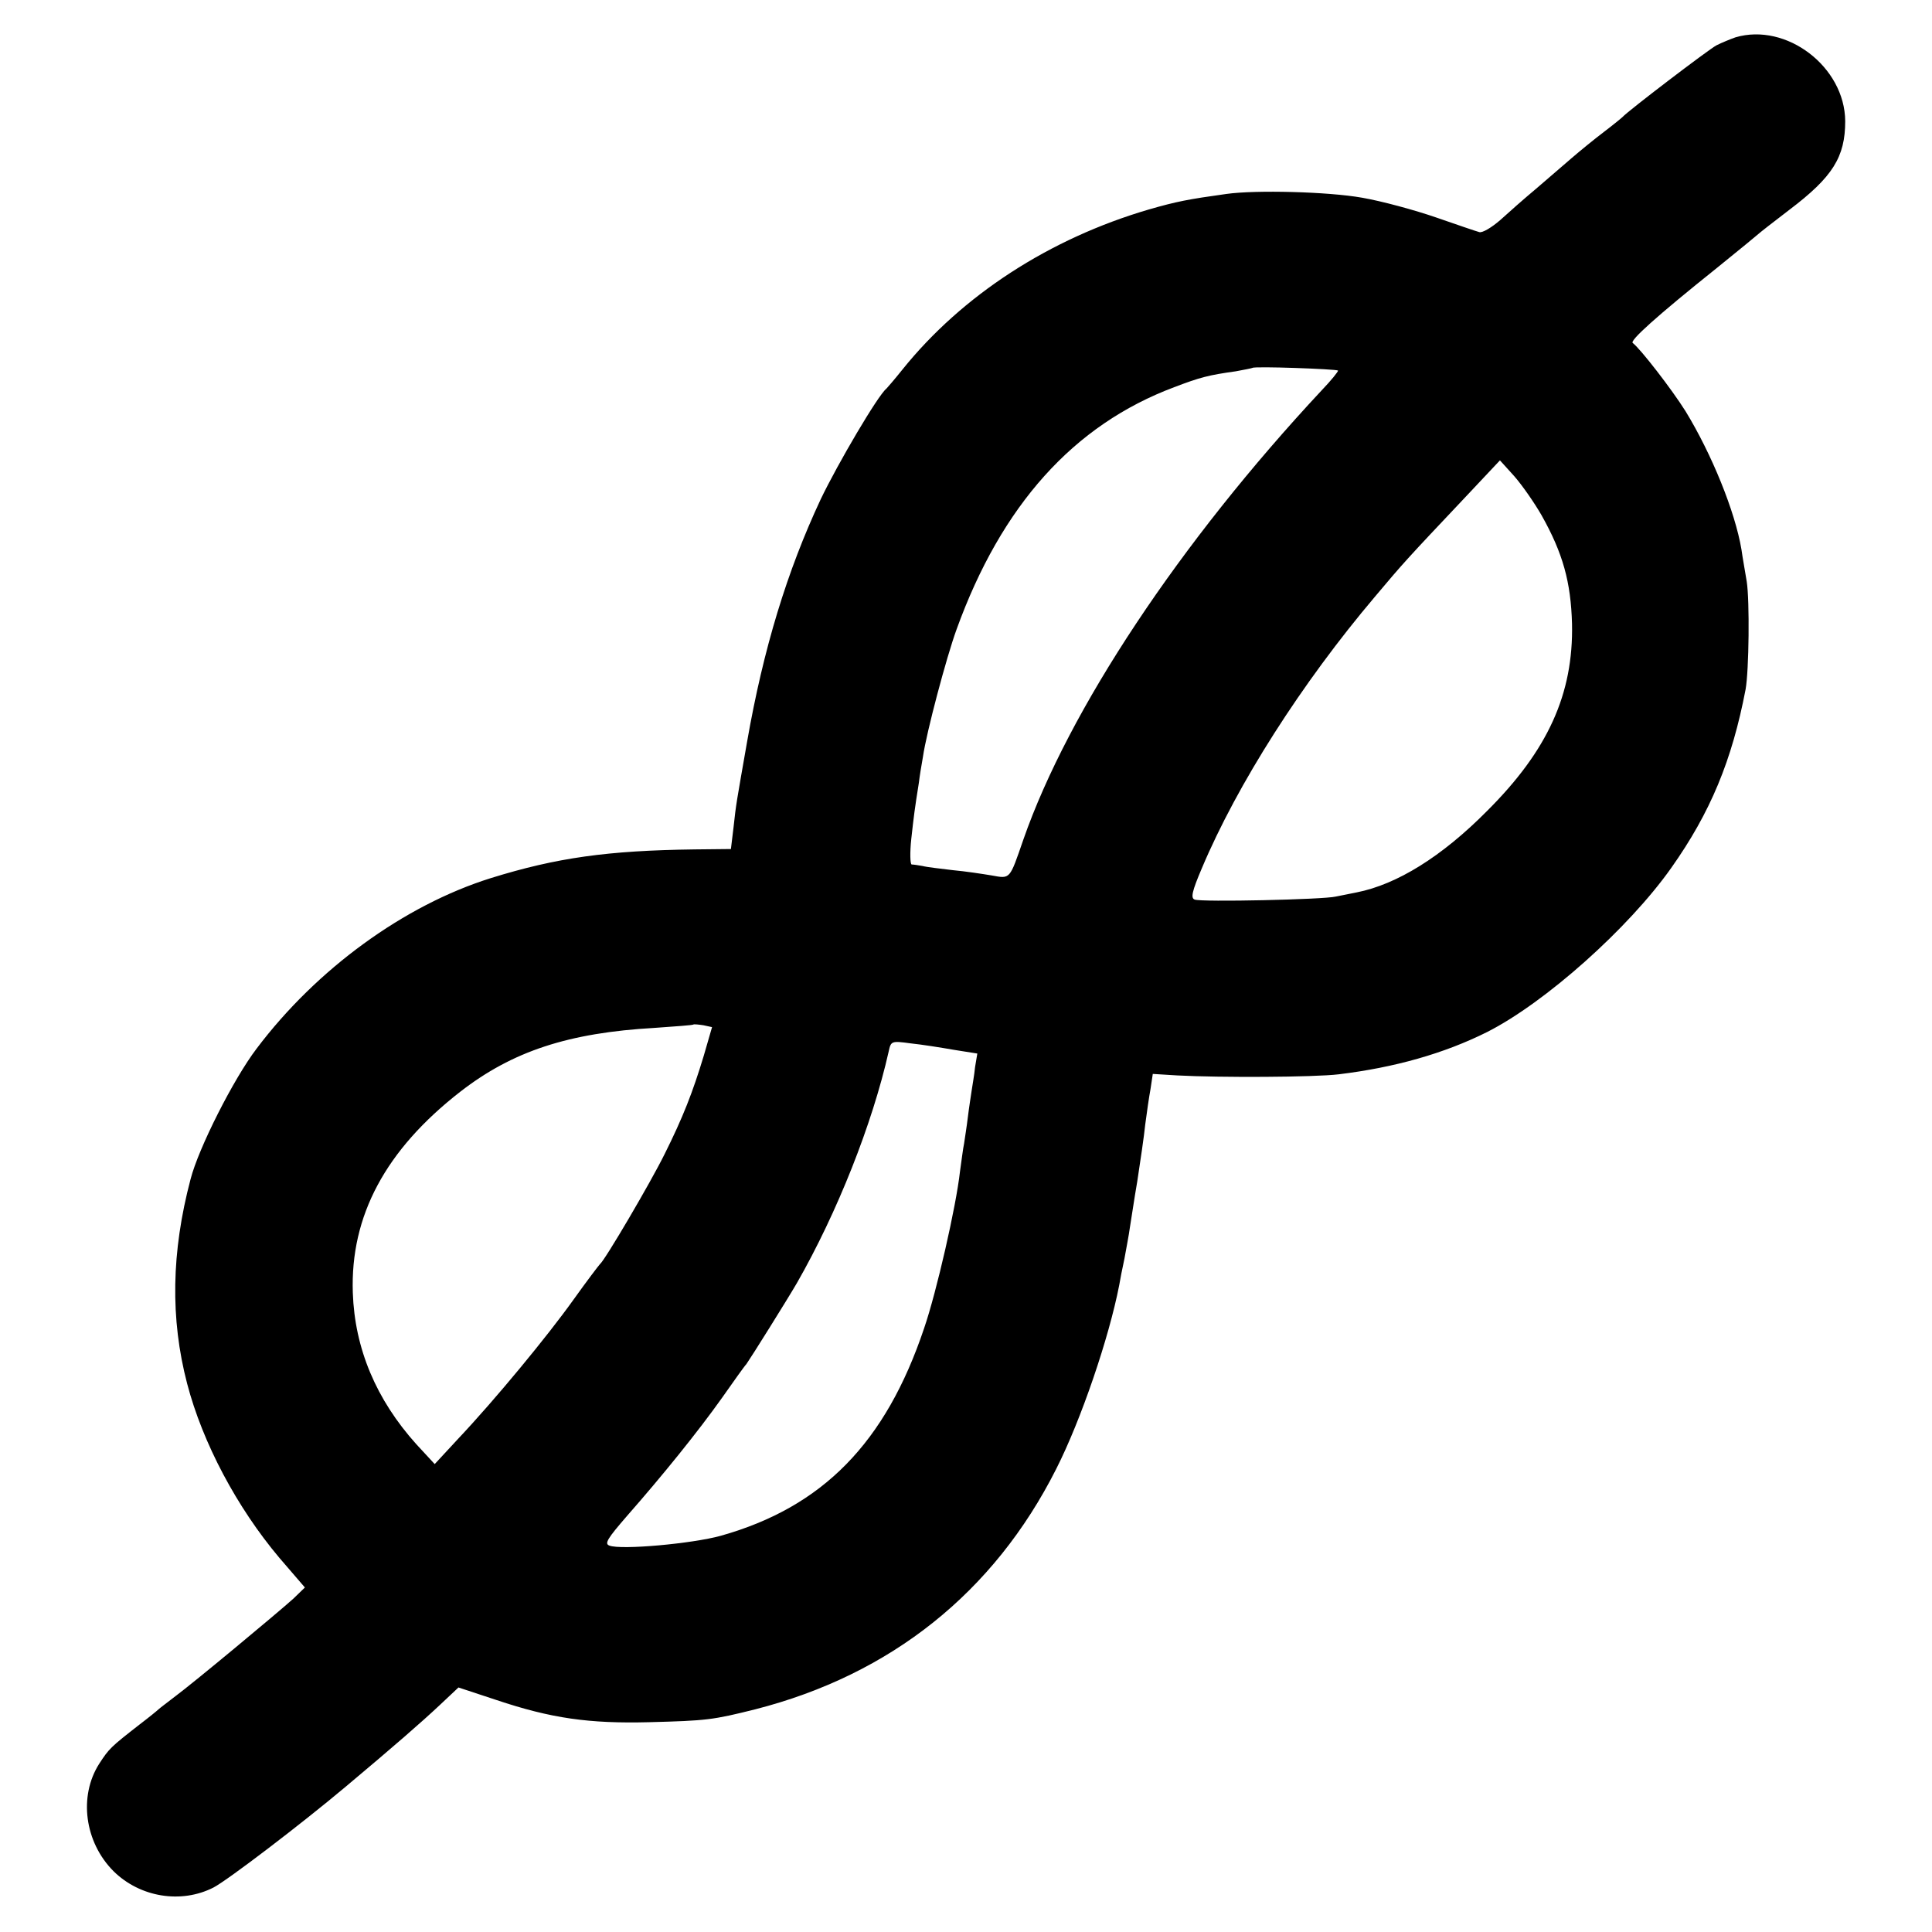 <?xml version="1.0" standalone="no"?>
<!DOCTYPE svg PUBLIC "-//W3C//DTD SVG 20010904//EN"
 "http://www.w3.org/TR/2001/REC-SVG-20010904/DTD/svg10.dtd">
<svg version="1.0" xmlns="http://www.w3.org/2000/svg"
 width="512pt" height="512pt" viewBox="0 0 512 512"
 preserveAspectRatio="xMidYMid meet">
<g transform="translate(0,512) scale(0.1,-0.1)"
fill="#000000" stroke="none">
<path d="M4599 5021 c-14 -5 -36 -14 -50 -21 -21 -11 -236 -175 -249 -190 -3
-3 -25 -21 -50 -40 -25 -19 -63 -50 -85 -69 -23 -20 -65 -56 -94 -81 -30 -25
-72 -62 -95 -83 -23 -20 -48 -35 -56 -32 -8 2 -60 20 -115 39 -55 19 -143 43
-195 52 -90 16 -282 21 -360 10 -101 -14 -132 -20 -205 -41 -263 -77 -495
-227 -654 -425 -20 -25 -39 -47 -42 -50 -22 -17 -129 -199 -174 -293 -89 -190
-152 -396 -195 -642 -29 -166 -29 -163 -36 -227 l-7 -58 -96 -1 c-231 -3 -366
-22 -540 -76 -230 -72 -462 -241 -621 -452 -61 -80 -154 -264 -175 -346 -51
-193 -54 -370 -9 -542 41 -157 132 -328 244 -461 l68 -79 -31 -30 c-47 -42
-266 -224 -312 -258 -22 -17 -42 -32 -45 -35 -3 -3 -25 -21 -50 -40 -77 -60
-81 -64 -107 -104 -55 -86 -39 -208 38 -285 70 -69 179 -87 265 -43 38 20 231
167 350 267 130 109 201 171 249 216 l50 47 100 -33 c146 -49 246 -63 405 -59
153 4 169 6 281 34 360 92 633 310 798 637 66 130 140 348 167 487 2 12 8 44
14 71 5 28 12 64 14 80 3 17 11 73 20 125 8 52 18 120 21 150 4 30 10 73 14
94 l6 40 65 -4 c111 -6 362 -5 428 3 148 18 279 55 393 112 154 78 375 275
488 435 104 147 161 285 197 473 9 50 11 235 3 286 -4 25 -11 63 -14 85 -17
101 -79 253 -148 366 -37 59 -120 166 -140 181 -9 6 63 71 223 199 58 47 107
87 110 90 3 3 40 32 82 64 115 87 148 140 148 235 -1 144 -156 262 -291 222z
m-1053 -883 c1 -2 -18 -26 -44 -53 -375 -402 -670 -846 -790 -1190 -37 -107
-34 -104 -84 -95 -24 4 -70 11 -103 14 -33 4 -69 8 -80 11 -11 2 -24 4 -29 4
-4 1 -5 31 -1 68 7 63 9 79 20 148 2 17 7 48 11 70 9 63 62 263 89 337 119
329 310 542 577 642 68 26 91 32 163 42 22 4 42 8 44 9 4 5 222 -3 227 -7z
m539 -383 c57 -101 78 -178 81 -288 4 -186 -64 -336 -226 -497 -119 -120 -238
-194 -345 -215 -16 -3 -41 -8 -55 -11 -33 -8 -356 -15 -374 -8 -11 4 -7 22 19
83 94 223 265 491 459 720 74 88 82 97 236 260 l95 101 38 -42 c21 -24 53 -70
72 -103z m-2220 -1433 c-29 -96 -55 -163 -104 -261 -37 -75 -158 -281 -171
-291 -3 -3 -35 -45 -70 -94 -70 -98 -207 -264 -305 -368 l-63 -68 -49 53
c-106 118 -163 253 -168 401 -7 204 87 379 285 533 138 107 286 156 515 169
55 4 101 7 103 9 1 1 13 0 26 -2 l23 -5 -22 -76z m662 16 l63 -10 -6 -36 c-2
-21 -7 -48 -9 -62 -2 -14 -7 -45 -10 -70 -3 -25 -8 -56 -10 -70 -3 -14 -7 -47
-11 -75 -10 -91 -62 -319 -95 -415 -102 -304 -269 -474 -539 -550 -76 -21
-264 -38 -295 -26 -14 5 -5 19 47 79 94 107 187 222 251 312 31 44 60 85 65
90 12 17 106 167 134 215 107 187 200 422 243 613 6 28 7 29 58 22 29 -3 80
-11 114 -17z"/>
</g>
</svg>
